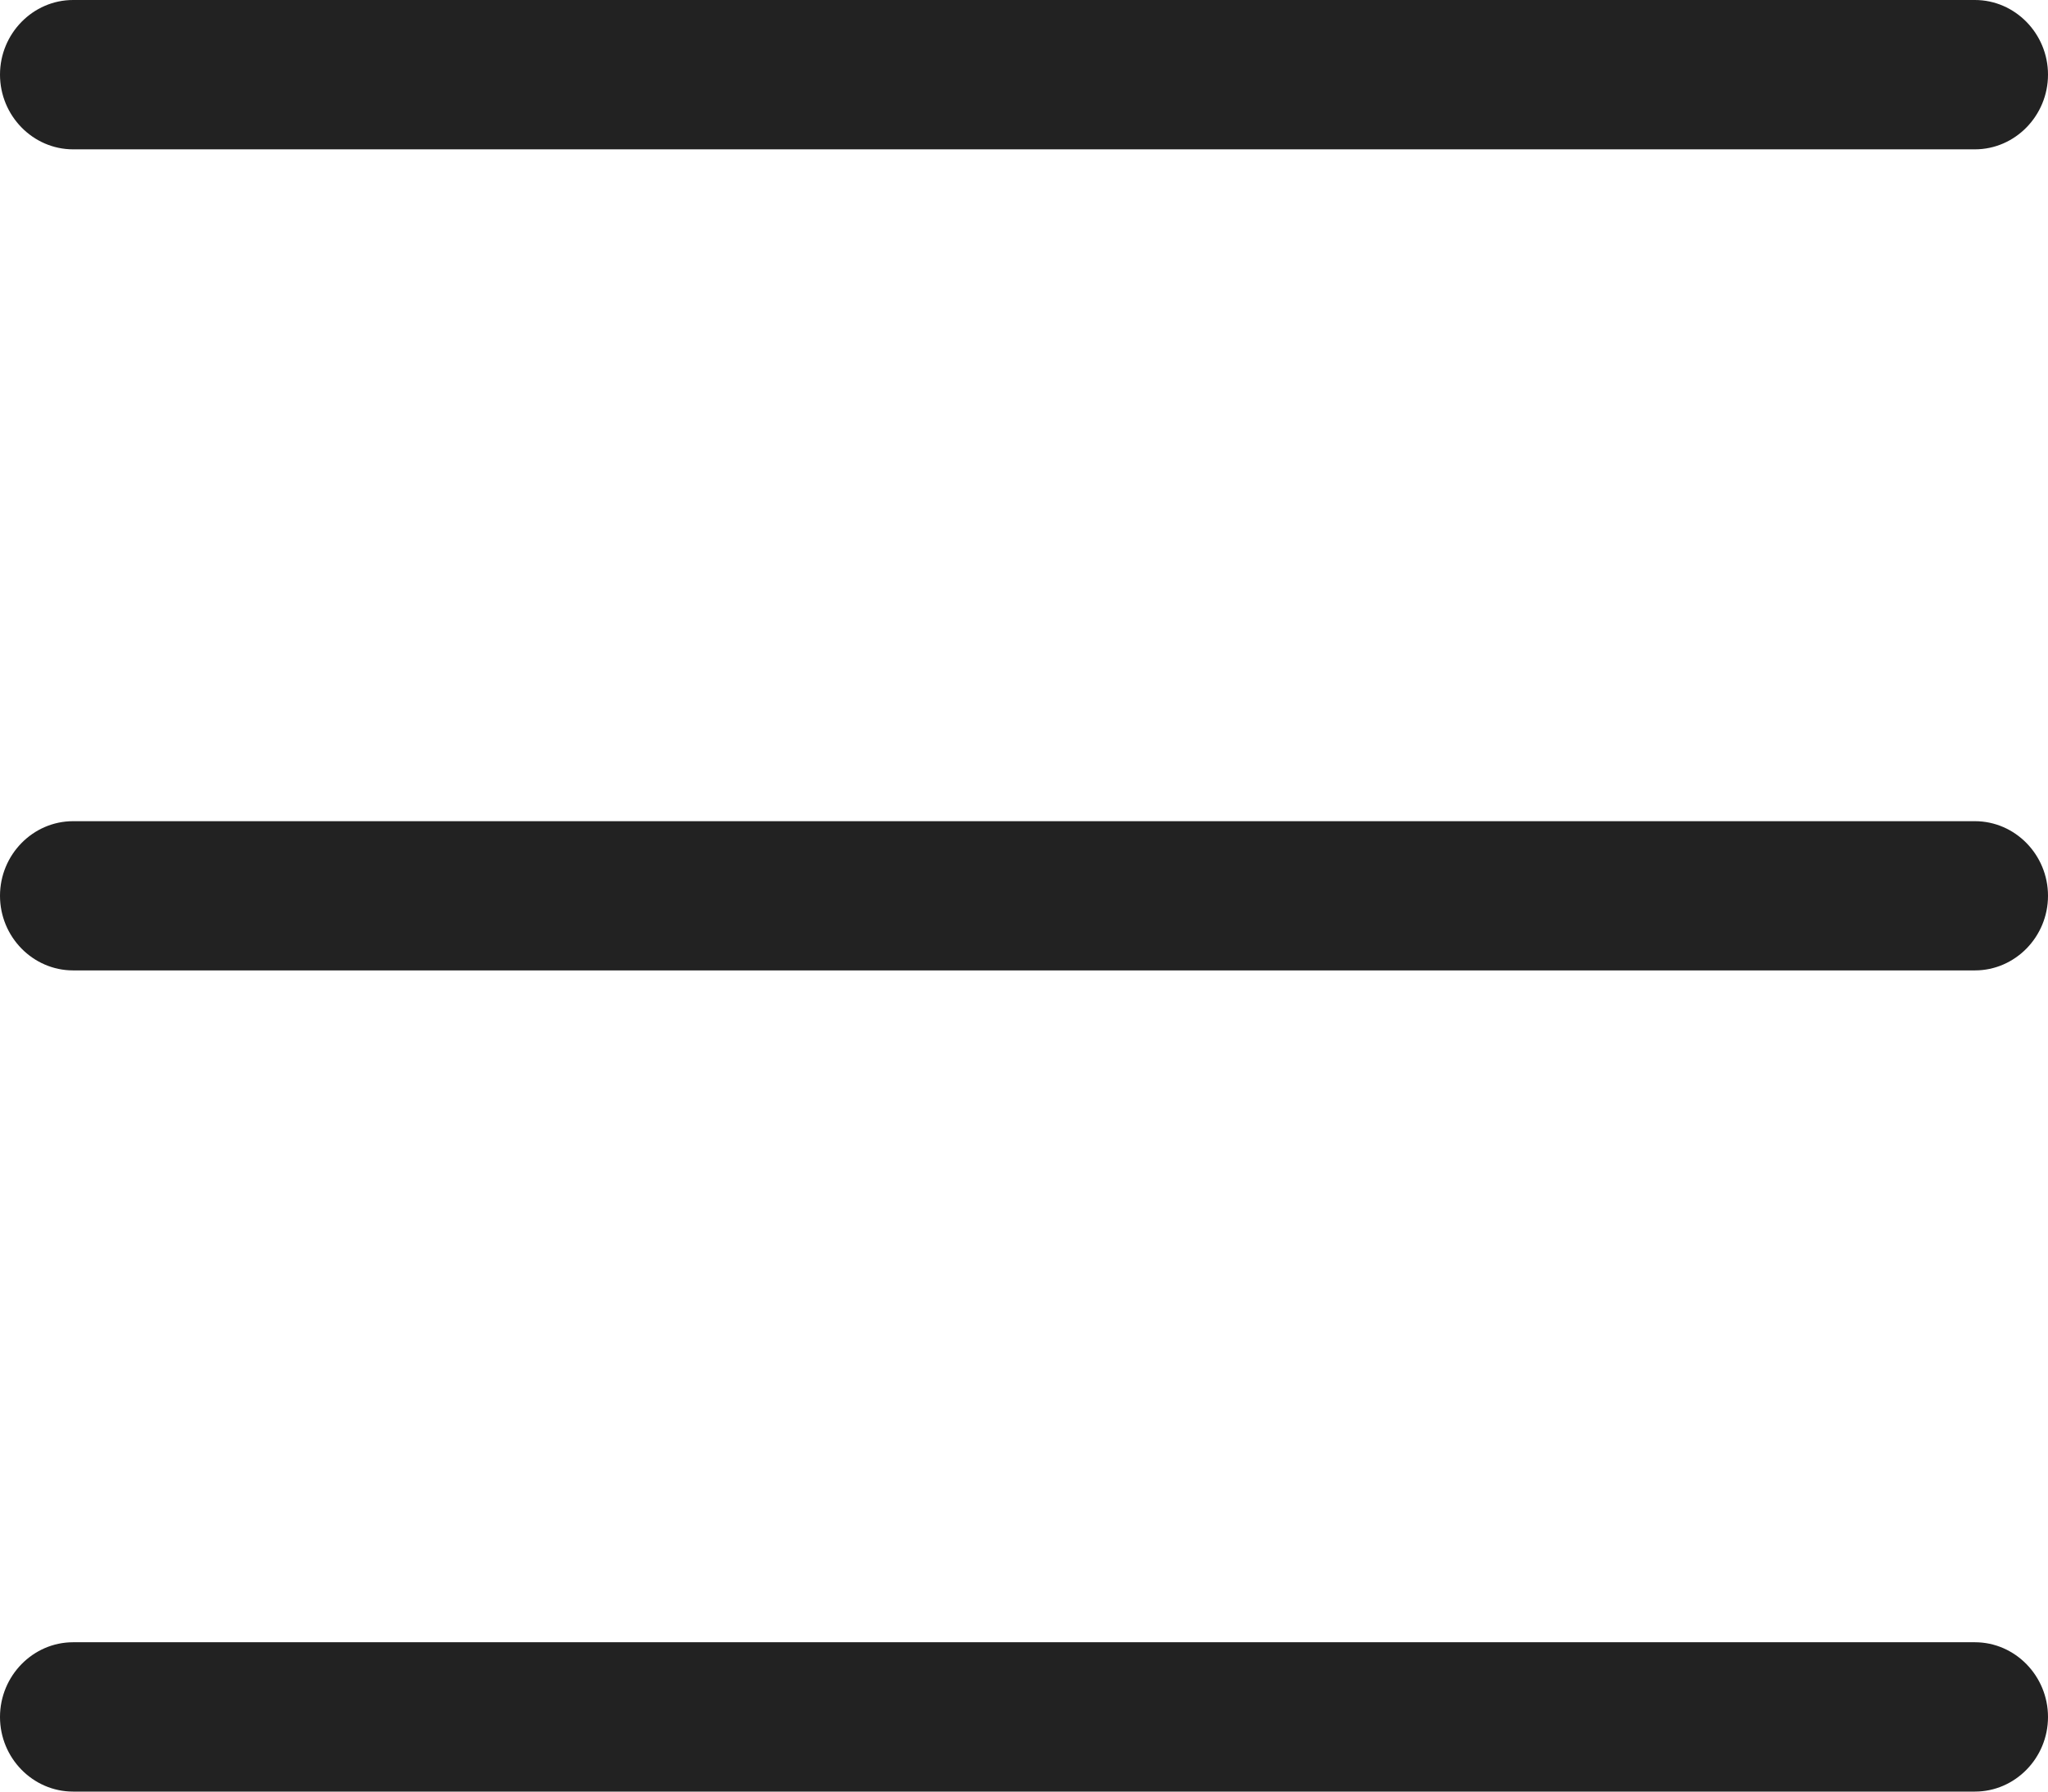 <svg xmlns="http://www.w3.org/2000/svg" width="16" height="14" viewBox="0 0 16 14" fill="none"><path d="M0 0.583C0 0.263 0.257 0 0.571 0H15.429C15.743 0 16 0.263 16 0.583C16 0.904 15.743 1.167 15.429 1.167H0.571C0.257 1.167 0 0.904 0 0.583ZM0 7C0 6.679 0.257 6.417 0.571 6.417H15.429C15.743 6.417 16 6.679 16 7C16 7.321 15.743 7.583 15.429 7.583H0.571C0.257 7.583 0 7.321 0 7ZM16 13.417C16 13.738 15.743 14 15.429 14H0.571C0.257 14 0 13.738 0 13.417C0 13.096 0.257 12.833 0.571 12.833H15.429C15.743 12.833 16 13.096 16 13.417Z" fill="#222222"></path></svg>